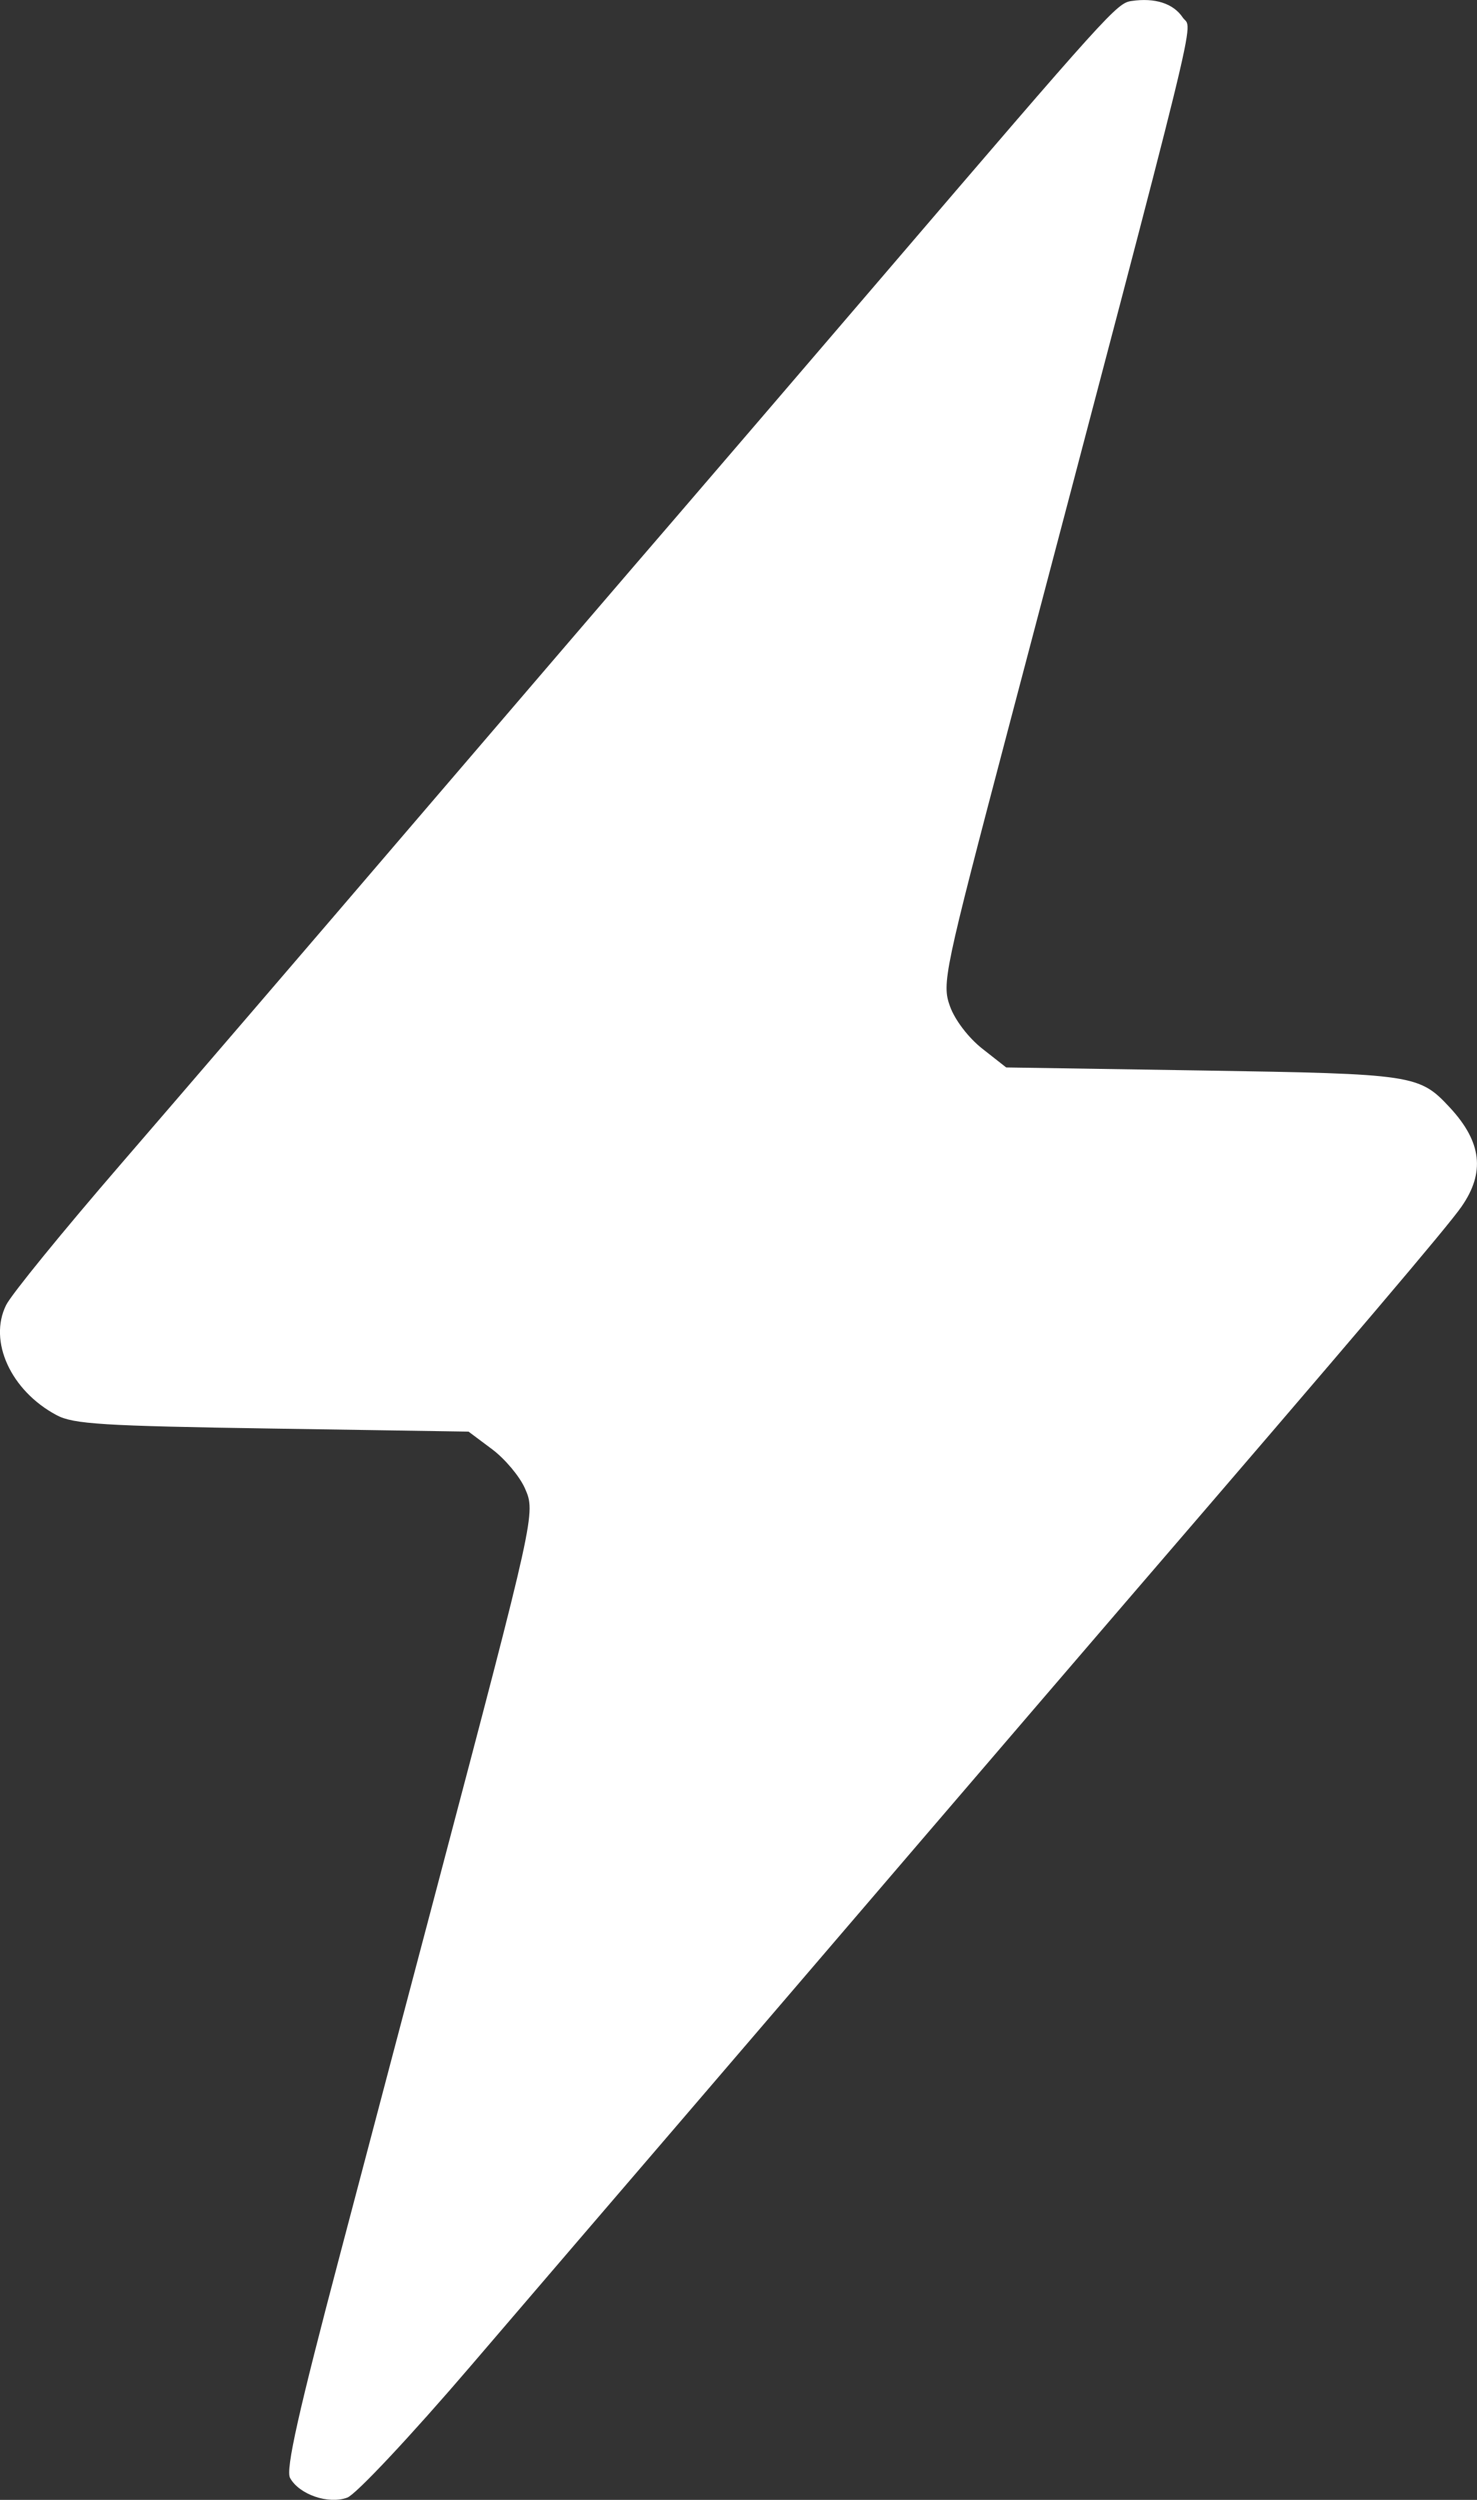 <svg width="13" height="22" viewBox="0 0 13 22" fill="none" xmlns="http://www.w3.org/2000/svg">
<rect x="0" y="0" width="13" height="22" fill="#333333" stroke="none"/>
<path fill-rule="evenodd" clip-rule="evenodd" d="M9.958 0.009C9.831 0.027 9.759 0.107 7.753 2.45C7.048 3.273 6.224 4.234 5.92 4.587C5.616 4.939 4.606 6.117 3.675 7.204C2.745 8.291 1.568 9.661 1.06 10.249C0.553 10.836 0.1 11.392 0.054 11.485C-0.104 11.803 0.095 12.239 0.498 12.454C0.646 12.533 0.902 12.549 2.396 12.572L4.124 12.599L4.33 12.753C4.444 12.838 4.575 12.994 4.621 13.1C4.715 13.314 4.712 13.328 3.847 16.605C3.653 17.339 3.27 18.788 2.997 19.825C2.626 21.23 2.513 21.734 2.553 21.807C2.633 21.953 2.891 22.042 3.057 21.98C3.133 21.952 3.617 21.436 4.147 20.817C4.671 20.206 5.481 19.26 5.949 18.716C6.416 18.172 7.374 17.054 8.079 16.231C8.784 15.409 9.609 14.447 9.912 14.095C11.927 11.754 12.742 10.795 12.863 10.62C13.073 10.319 13.042 10.051 12.763 9.749C12.492 9.457 12.45 9.451 10.587 9.421L8.856 9.394L8.646 9.229C8.524 9.133 8.404 8.976 8.361 8.855C8.289 8.654 8.309 8.562 8.87 6.43C10.618 -0.205 10.498 0.285 10.41 0.154C10.327 0.03 10.165 -0.022 9.958 0.009Z" fill="white"/>
</svg>
